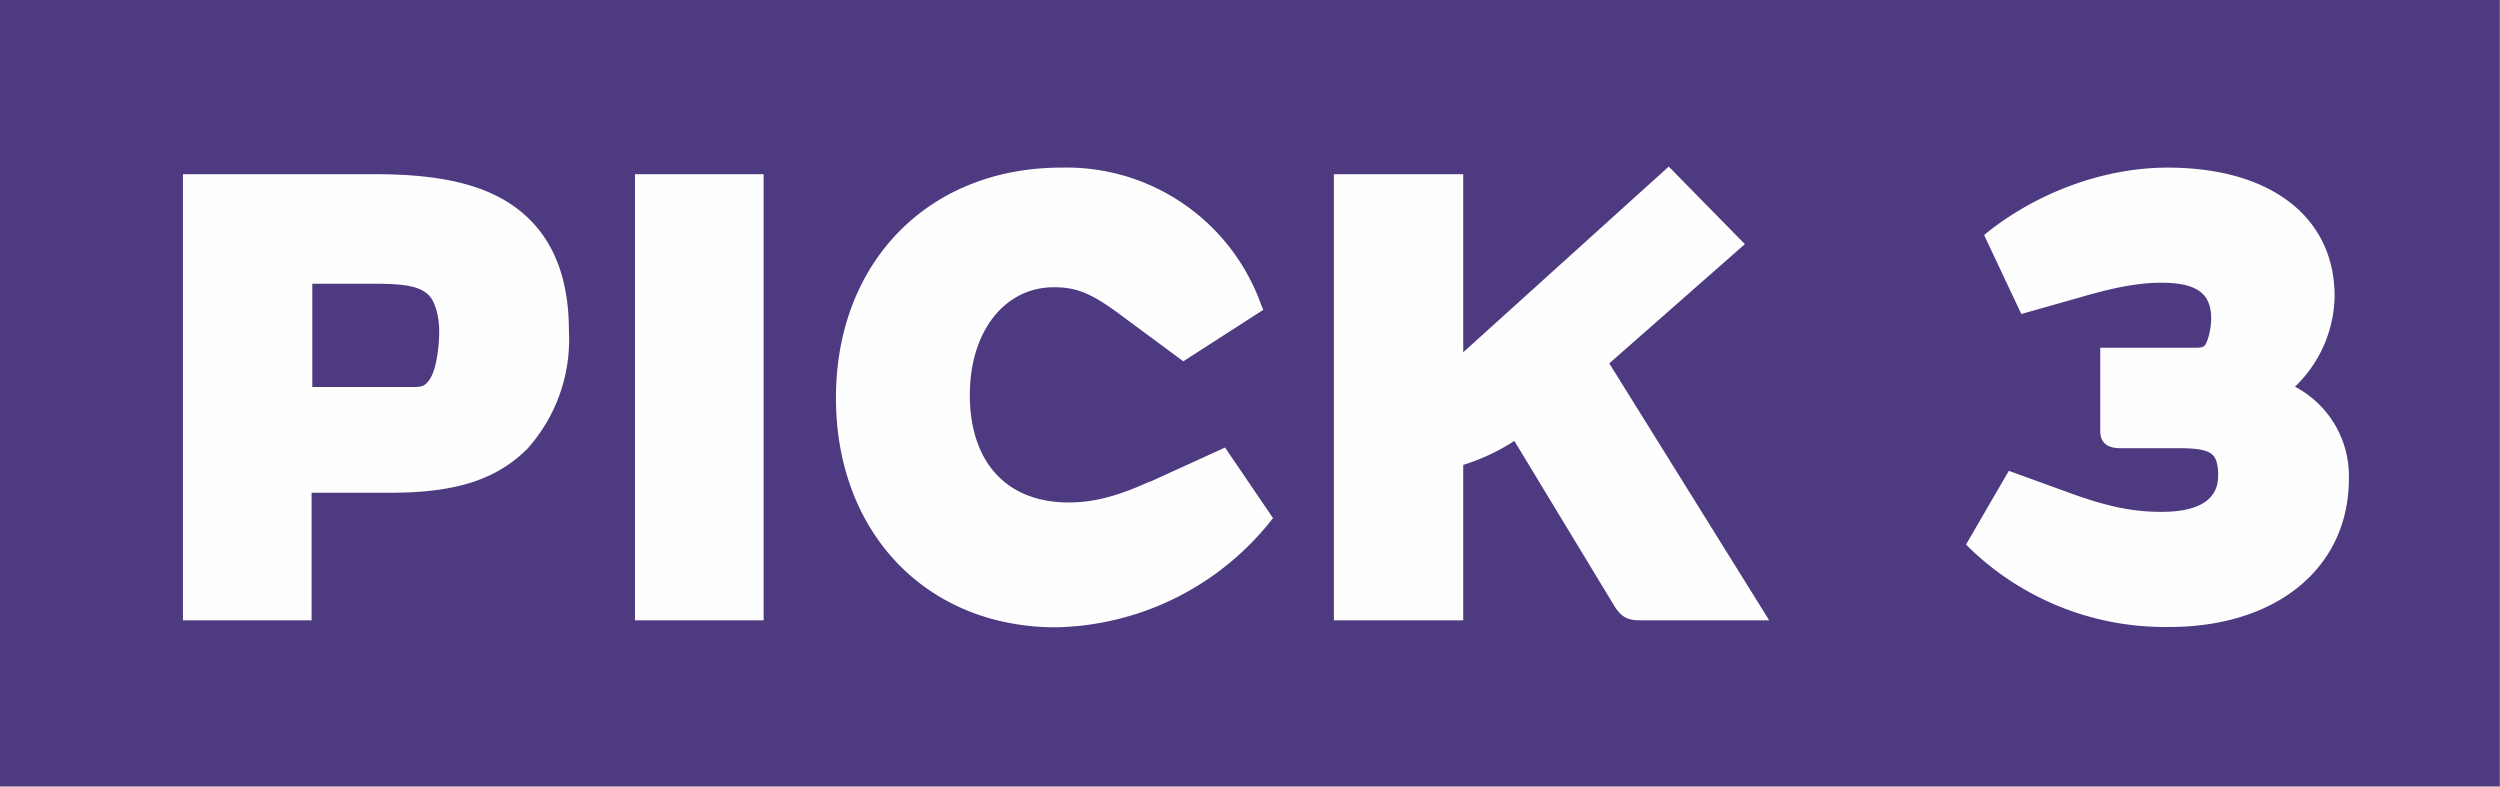 <svg xmlns="http://www.w3.org/2000/svg" viewBox="116.55 161.65 164.43 51.73"><rect x="116.55" y="161.65" width="164.43" height="51.73" fill="#808080" stroke="none"/><defs><clipPath id="a"><path fill="none" stroke="#000" d="M21.48 46.88h71.88V69.5H21.47z"/></clipPath></defs><g fill="none" fill-rule="evenodd" clip-path="url(#a)" transform="matrix(2.287, 0, 0, 2.287, 67.428, 54.414)"><path fill="#4D3A80" d="M115.2 46.2a58.09 58.09 0 0 0-20.5-33.1A58.17 58.17 0 0 0 58.55.4c-4.09 0-8.21.43-12.25 1.3A57.6 57.6 0 0 0 9.8 26.93 57.6 57.6 0 0 0 1.8 70.59a58.09 58.09 0 0 0 20.49 33.1 58.18 58.18 0 0 0 36.15 12.7 58.05 58.05 0 0 0 56.74-70.2"/><path fill="#FEFEFE" d="M33.86 57.76c-.13.21-.21.26-.49.26h-2.91v-2.97h1.82c.9 0 1.29.09 1.53.33.18.18.3.6.3 1.04 0 .44-.08 1.06-.25 1.34M32.3 51.9h-5.56v12.83h3.7v-3.67h2.28c1.87 0 3.05-.38 3.94-1.28a4.71 4.71 0 0 0 1.18-3.38c0-1.37-.37-2.44-1.12-3.19-.9-.9-2.27-1.31-4.42-1.31m7.44 12.83h3.7V51.9h-3.7m14.8 8.84c-.9.41-1.59.6-2.33.6-1.78 0-2.84-1.16-2.84-3.09 0-1.83 1-3.1 2.42-3.1.64 0 1.06.17 1.84.74l1.88 1.39 2.3-1.48-.06-.14a5.94 5.94 0 0 0-5.75-3.95c-3.82 0-6.48 2.72-6.48 6.62 0 3.88 2.6 6.6 6.33 6.6a8.1 8.1 0 0 0 6.16-3.04l.08-.1-1.38-2.03-2.17.99Zm17.12-6.83-2.19-2.23-5.91 5.34V51.9h-3.72v12.83h3.72v-4.47a5.96 5.96 0 0 0 1.47-.69l2.86 4.72c.25.42.48.44.84.44h3.63l-4.6-7.39 3.9-3.43Zm15.82 4.1a3.68 3.68 0 0 0 1.14-2.6c0-2.28-1.84-3.7-4.8-3.7-1.78 0-3.67.67-5.16 1.84l-.12.1 1.07 2.27 1.87-.53c.9-.26 1.59-.37 2.14-.37 1.03 0 1.45.3 1.45 1.03 0 .28-.08.59-.15.72-.05.09-.08.12-.32.12h-2.72v2.4c0 .49.45.49.61.49h1.7c.51 0 .8.06.93.2.1.1.15.3.15.55 0 .27 0 1.08-1.63 1.08-.8 0-1.52-.14-2.6-.53l-1.79-.65-1.23 2.12.1.1a8.08 8.08 0 0 0 5.75 2.27c3.08 0 5.16-1.7 5.16-4.26a2.9 2.9 0 0 0-1.55-2.65"/></g></svg>